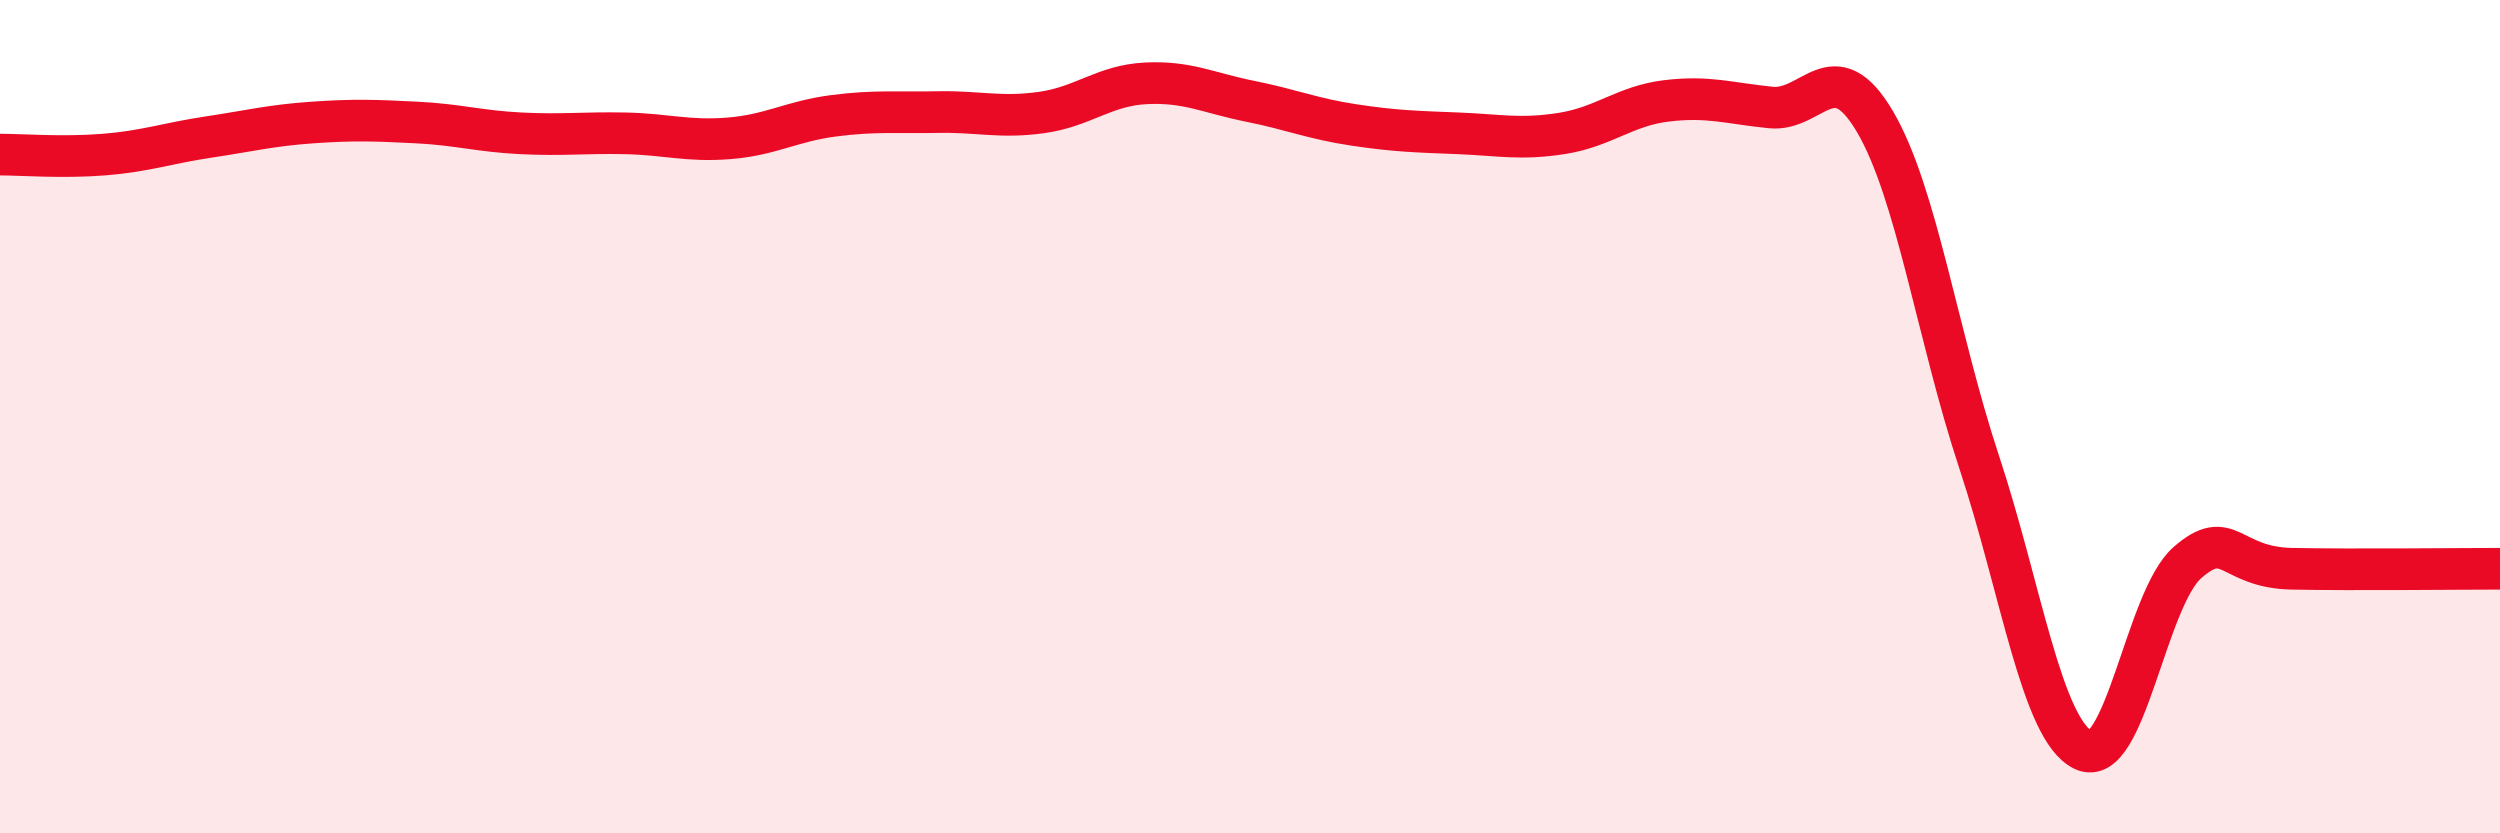
    <svg width="60" height="20" viewBox="0 0 60 20" xmlns="http://www.w3.org/2000/svg">
      <path
        d="M 0,3.71 C 0.5,3.71 1.5,3.79 2.5,3.71 C 3.5,3.63 4,3.44 5,3.29 C 6,3.14 6.5,3.01 7.5,2.94 C 8.5,2.87 9,2.89 10,2.94 C 11,2.99 11.5,3.15 12.5,3.2 C 13.5,3.25 14,3.18 15,3.2 C 16,3.22 16.5,3.4 17.5,3.32 C 18.5,3.24 19,2.91 20,2.78 C 21,2.65 21.5,2.71 22.5,2.69 C 23.5,2.67 24,2.84 25,2.7 C 26,2.56 26.5,2.05 27.5,2 C 28.5,1.95 29,2.23 30,2.43 C 31,2.63 31.5,2.85 32.5,3 C 33.5,3.15 34,3.16 35,3.2 C 36,3.24 36.5,3.36 37.5,3.2 C 38.5,3.04 39,2.54 40,2.42 C 41,2.3 41.5,2.48 42.5,2.58 C 43.5,2.68 44,1.22 45,2.92 C 46,4.62 46.5,8.07 47.5,11.09 C 48.5,14.11 49,17.52 50,18 C 51,18.48 51.5,14.37 52.5,13.5 C 53.5,12.63 53.5,13.62 55,13.65 C 56.5,13.68 59,13.65 60,13.65L60 20L0 20Z"
        fill="#EB0A25"
        opacity="0.1"
        stroke-linecap="round"
        stroke-linejoin="round"
      />
      <path
        d="M 0,3.71 C 0.5,3.71 1.5,3.79 2.5,3.71 C 3.5,3.63 4,3.44 5,3.29 C 6,3.14 6.5,3.01 7.5,2.94 C 8.5,2.87 9,2.89 10,2.94 C 11,2.99 11.5,3.15 12.5,3.2 C 13.5,3.25 14,3.18 15,3.2 C 16,3.22 16.5,3.4 17.5,3.32 C 18.5,3.24 19,2.91 20,2.78 C 21,2.65 21.5,2.71 22.5,2.69 C 23.5,2.67 24,2.84 25,2.7 C 26,2.56 26.5,2.05 27.5,2 C 28.5,1.95 29,2.23 30,2.43 C 31,2.63 31.5,2.85 32.5,3 C 33.5,3.15 34,3.16 35,3.2 C 36,3.24 36.5,3.36 37.5,3.2 C 38.5,3.04 39,2.54 40,2.42 C 41,2.3 41.5,2.48 42.5,2.58 C 43.5,2.68 44,1.22 45,2.92 C 46,4.62 46.5,8.07 47.5,11.09 C 48.5,14.11 49,17.52 50,18 C 51,18.48 51.5,14.37 52.5,13.5 C 53.5,12.63 53.5,13.62 55,13.65 C 56.5,13.68 59,13.65 60,13.65"
        stroke="#EB0A25"
        stroke-width="1"
        fill="none"
        stroke-linecap="round"
        stroke-linejoin="round"
      />
    </svg>
  